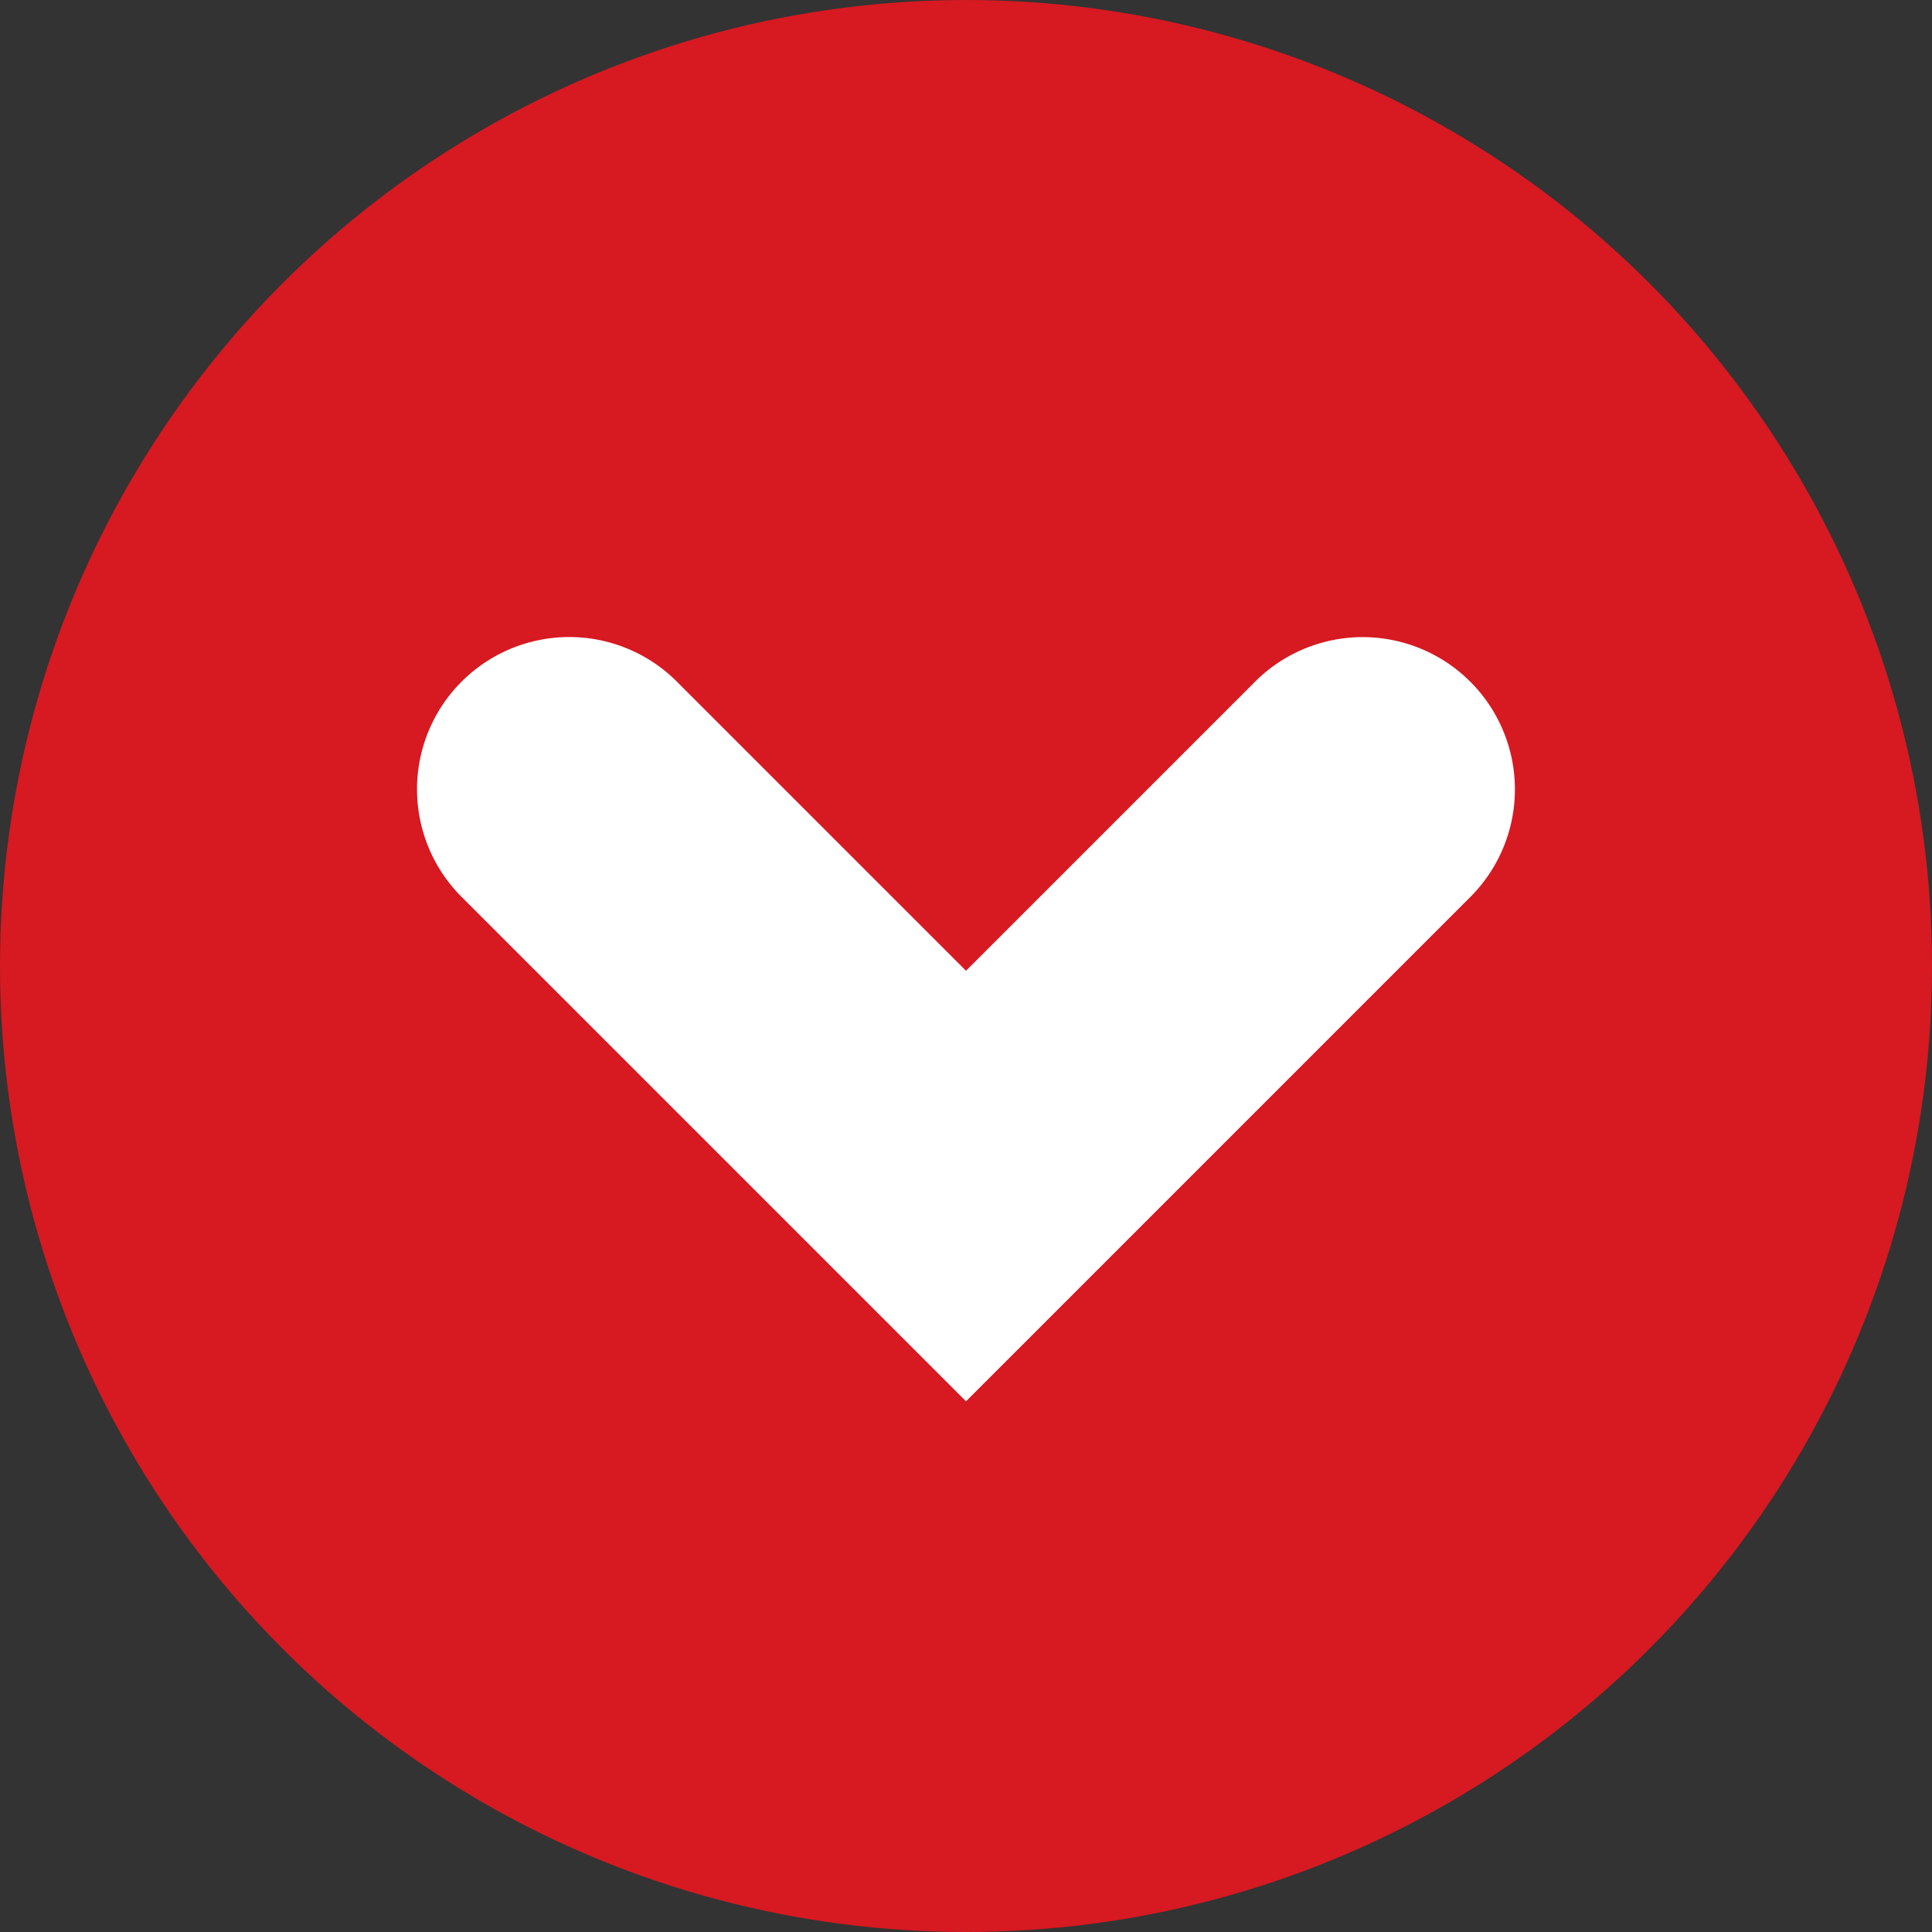 <svg xmlns="http://www.w3.org/2000/svg" viewBox="0 0 35.622 35.622"><rect x="0" y="0" width="35.622" height="35.622" fill="#333333" stroke="none"/><defs><style>.a{fill:#d71921;}.b{fill:#fff;}</style></defs><circle class="a" cx="17.811" cy="17.811" r="17.811"/><path class="b" d="M8.55,16.576,17.811,25.837l9.261-9.261a2.807,2.807,0,1,0-3.969-3.969L17.811,17.899l-5.292-5.292a2.807,2.807,0,1,0-3.972,3.966l.003.003Z"/></svg>